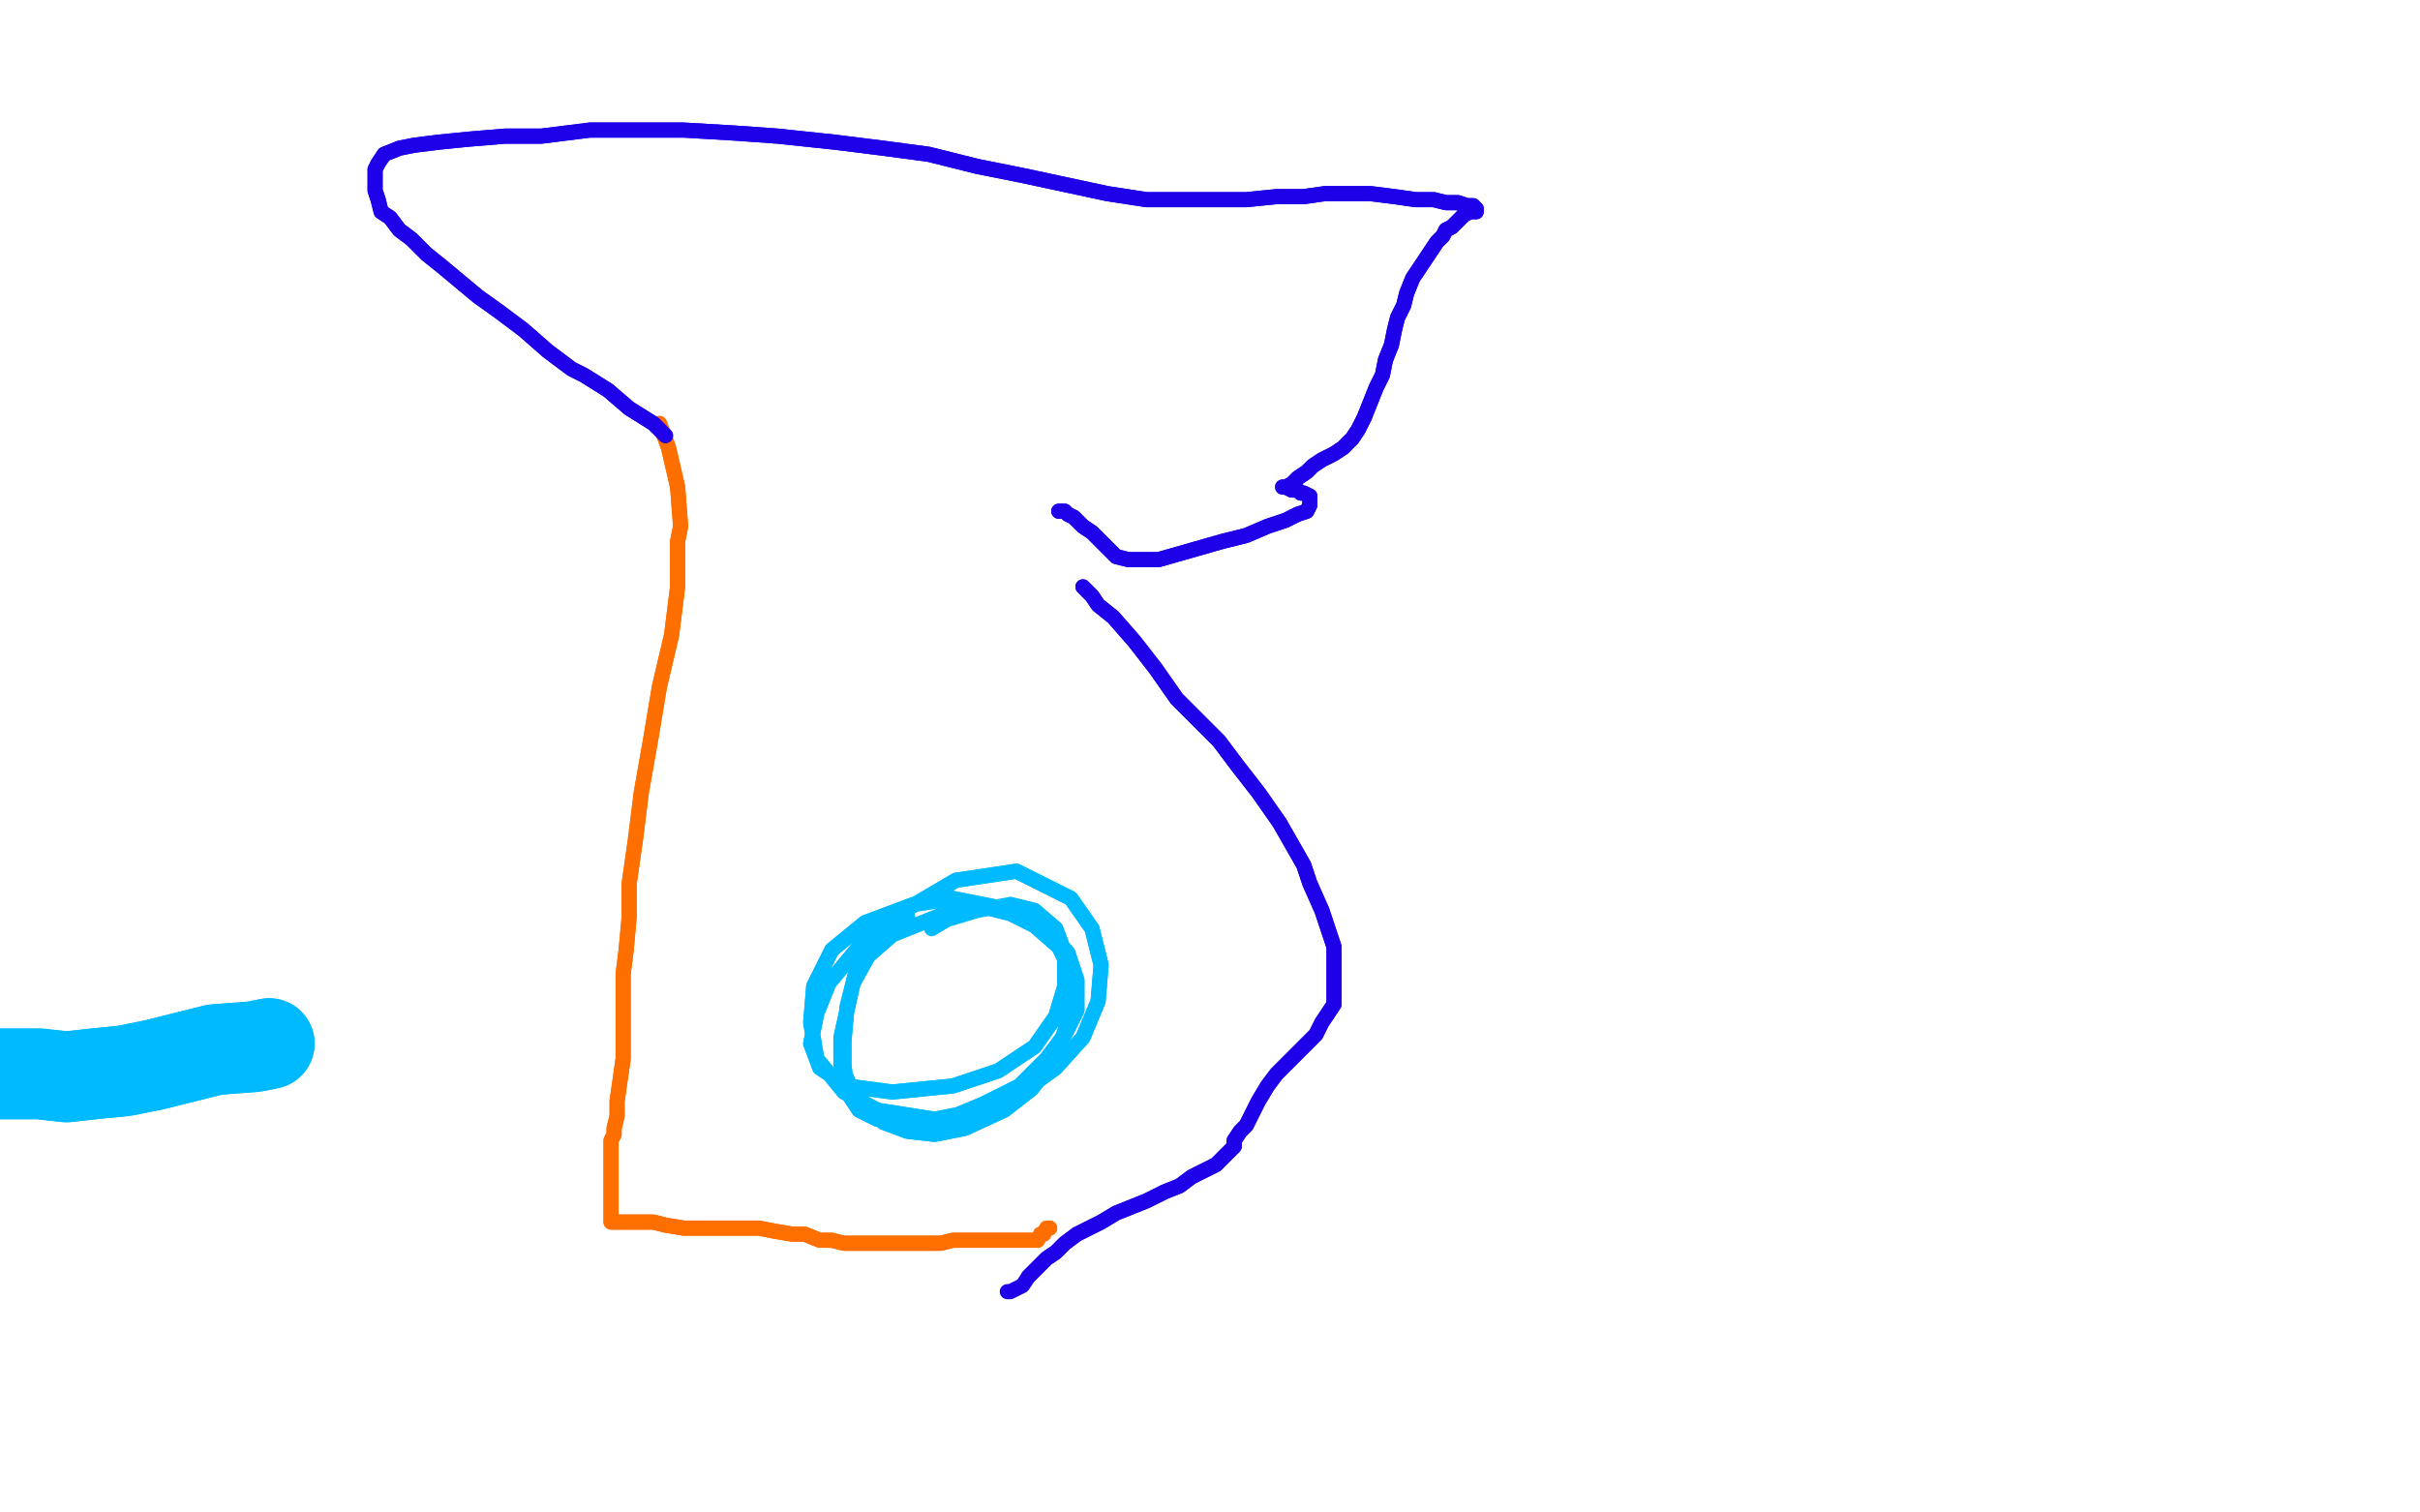 <?xml version="1.0" standalone="no"?>
<!DOCTYPE svg PUBLIC "-//W3C//DTD SVG 1.1//EN"
"http://www.w3.org/Graphics/SVG/1.1/DTD/svg11.dtd">

<svg width="800" height="500" version="1.1" xmlns="http://www.w3.org/2000/svg" xmlns:xlink="http://www.w3.org/1999/xlink" style="stroke-antialiasing: false"><desc>This SVG has been created on https://colorillo.com/</desc><rect x='0' y='0' width='800' height='500' style='fill: rgb(255,255,255); stroke-width:0' /><polyline points="218,140 218,140 218,140 221,148 221,148 224,161 224,161 225,174 224,179 224,194 222,210 218,227 215,245 212,262 210,278 208,292 208,303 207,314 206,322 206,330 206,336 206,343 206,350 205,357 204,364 204,369 203,373 203,375 202,377 202,379 202,381 202,383 202,387 202,392 202,394 202,398 202,400 202,402 202,404 202,404 203,404 205,404 208,404 212,404 216,404 220,405 226,406 232,406 238,406 244,406 251,406 256,407 262,408 266,408 271,410 275,410 279,411 283,411 286,411 288,411 290,411 292,411 295,411 298,411 301,411 304,411 307,411 311,411 315,410 317,410 321,410 323,410 327,410 329,410 332,410 334,410 336,410 336,410 337,410 338,410 339,410 340,410 342,410 343,410 344,408 345,408 346,406 347,406" style="fill: none; stroke: #ff6f00; stroke-width: 5; stroke-linejoin: round; stroke-linecap: round; stroke-antialiasing: false; stroke-antialias: 0; opacity: 1.0"/>
<polyline points="218,140 218,140 218,140 221,148 221,148 224,161 225,174 224,179 224,194 222,210 218,227 215,245 212,262 210,278 208,292 208,303 207,314 206,322 206,330 206,336 206,343 206,350 205,357 204,364 204,369 203,373 203,375 202,377 202,379 202,381 202,383 202,387 202,392 202,394 202,398 202,400 202,402 202,404 202,404 203,404 205,404 208,404 212,404 216,404 220,405 226,406 232,406 238,406 244,406 251,406 256,407 262,408 266,408 271,410 275,410 279,411 283,411 286,411 288,411 290,411 292,411 295,411 298,411 301,411 304,411 307,411 311,411 315,410 317,410 321,410 323,410 327,410 329,410 332,410 334,410 336,410 336,410 337,410 338,410 339,410 340,410 342,410 343,410 344,408 345,408 346,406 347,406" style="fill: none; stroke: #ff6f00; stroke-width: 5; stroke-linejoin: round; stroke-linecap: round; stroke-antialiasing: false; stroke-antialias: 0; opacity: 1.0"/>
<polyline points="220,144 220,144 220,144 218,142 216,140 208,135 201,129 193,124 189,122 181,116 173,109 165,103 158,98 152,93 146,88 141,84 136,79 132,76 129,72 126,70 125,66 124,63 124,59 124,56 125,54 127,51 132,49 137,48 145,47 155,46 167,45 179,45 195,43 209,43 226,43 243,44 257,45 276,47 292,49 307,51 323,55 338,58 352,61 366,64 379,66 391,66 402,66 412,66 422,65 431,65 438,64 446,64 453,64 461,65 468,66 474,66 478,67 482,67 485,68 487,68 488,69 488,70 486,70 486,70 484,71 483,72 482,73 480,75 478,76 477,78 475,80 473,83 471,86 469,89 467,92 465,97 464,101 462,105 461,109 460,114 458,119 457,124 455,128 453,133 451,138 449,142 447,145 444,148 441,150 437,152 434,154 432,156 429,158 427,160 425,161 424,161 424,161 425,161 427,162 429,162 430,163 431,163 433,164 433,165 433,166 433,167 432,169 429,170 425,172 419,174 412,177 404,179 397,181 390,183 383,185 377,185 373,185 369,184 367,182 365,180 363,178 361,176 358,174 356,172 355,171 353,170 352,169 351,169 350,169" style="fill: none; stroke: #1e00e9; stroke-width: 5; stroke-linejoin: round; stroke-linecap: round; stroke-antialiasing: false; stroke-antialias: 0; opacity: 1.0"/>
<polyline points="220,144 220,144 218,142 216,140 208,135 201,129 193,124 189,122 181,116 173,109 165,103 158,98 152,93 146,88 141,84 136,79 132,76 129,72 126,70 125,66 124,63 124,59 124,56 125,54 127,51 132,49 137,48 145,47 155,46 167,45 179,45 195,43 209,43 226,43 243,44 257,45 276,47 292,49 307,51 323,55 338,58 352,61 366,64 379,66 391,66 402,66 412,66 422,65 431,65 438,64 446,64 453,64 461,65 468,66 474,66 478,67 482,67 485,68 487,68 488,69 488,70 486,70 486,70 484,71 483,72 482,73 480,75 478,76 477,78 475,80 473,83 471,86 469,89 467,92 465,97 464,101 462,105 461,109 460,114 458,119 457,124 455,128 453,133 451,138 449,142 447,145 444,148 441,150 437,152 434,154 432,156 429,158 427,160 425,161 424,161 424,161 425,161 427,162 429,162 430,163 431,163 433,164 433,165 433,166 433,167 432,169 429,170 425,172 419,174 412,177 404,179 397,181 390,183 383,185 377,185 373,185 369,184 367,182 365,180 363,178 361,176 358,174 356,172 355,171 353,170 352,169 351,169 350,169 350,169" style="fill: none; stroke: #1e00e9; stroke-width: 5; stroke-linejoin: round; stroke-linecap: round; stroke-antialiasing: false; stroke-antialias: 0; opacity: 1.0"/>
<polyline points="358,194 358,194 358,194 361,197 361,197 363,200 363,200 368,204 368,204 375,212 375,212 382,221 382,221 389,231 396,238 403,245 409,253 416,262 423,272 431,286 433,292 437,301 439,307 441,313 441,319 441,323 441,327 441,330 441,332 439,335 437,338 435,342 431,346 427,350 422,355 419,359 416,364 414,368 412,372 410,374 408,377 408,379 406,381 404,383 402,385 398,387 394,389 390,392 385,394 379,397 374,399 369,401 364,404 360,406 356,408 352,411 349,414 346,416 344,418 342,420 340,422" style="fill: none; stroke: #1e00e9; stroke-width: 5; stroke-linejoin: round; stroke-linecap: round; stroke-antialiasing: false; stroke-antialias: 0; opacity: 1.0"/>
<polyline points="358,194 358,194 358,194 361,197 361,197 363,200 363,200 368,204 368,204 375,212 375,212 382,221 389,231 396,238 403,245 409,253 416,262 423,272 431,286 433,292 437,301 439,307 441,313 441,319 441,323 441,327 441,330 441,332 439,335 437,338 435,342 431,346 427,350 422,355 419,359 416,364 414,368 412,372 410,374 408,377 408,379 406,381 404,383 402,385 398,387 394,389 390,392 385,394 379,397 374,399 369,401 364,404 360,406 356,408 352,411 349,414 346,416 344,418 342,420 340,422 338,425 336,426 334,427 333,427" style="fill: none; stroke: #1e00e9; stroke-width: 5; stroke-linejoin: round; stroke-linecap: round; stroke-antialiasing: false; stroke-antialias: 0; opacity: 1.0"/>
<polyline points="300,303 300,303 300,303 297,302 297,302 293,304 293,304 288,311 288,311 284,318 284,318 283,321 283,321 280,333 280,333 279,344 279,352 280,361 284,367 290,370 300,371 313,370 325,365 337,359 346,350 352,342 356,334 356,324 353,315 346,307 338,303 326,300 315,301 305,305 295,309 287,316 282,325 280,334 278,343 278,352 281,359 285,365 292,371 300,374 309,375 319,373 332,367 341,360 348,351 352,341 354,331 354,321 350,313 342,306 330,300 315,297 302,299 286,305 275,314 269,326 268,338 270,350 279,361 290,367 309,370 324,367 338,361 349,353 358,343 363,331 364,319 361,307 354,297 336,288 316,291 299,301 284,313 274,325 270,335 268,345 271,353 280,359 295,361 315,359 330,354 342,346 349,336 352,326 352,315 349,307 342,301 334,299" style="fill: none; stroke: #00baff; stroke-width: 5; stroke-linejoin: round; stroke-linecap: round; stroke-antialiasing: false; stroke-antialias: 0; opacity: 1.0"/>
<polyline points="300,303 300,303 300,303 297,302 297,302 293,304 293,304 288,311 288,311 284,318 284,318 283,321 283,321 280,333 279,344 279,352 280,361 284,367 290,370 300,371 313,370 325,365 337,359 346,350 352,342 356,334 356,324 353,315 346,307 338,303 326,300 315,301 305,305 295,309 287,316 282,325 280,334 278,343 278,352 281,359 285,365 292,371 300,374 309,375 319,373 332,367 341,360 348,351 352,341 354,331 354,321 350,313 342,306 330,300 315,297 302,299 286,305 275,314 269,326 268,338 270,350 279,361 290,367 309,370 324,367 338,361 349,353 358,343 363,331 364,319 361,307 354,297 336,288 316,291 299,301 284,313 274,325 270,335 268,345 271,353 280,359 295,361 315,359 330,354 342,346 349,336 352,326 352,315 349,307 342,301 334,299 323,301 313,304 308,307" style="fill: none; stroke: #00baff; stroke-width: 5; stroke-linejoin: round; stroke-linecap: round; stroke-antialiasing: false; stroke-antialias: 0; opacity: 1.0"/>
<polyline points="89,345 89,345 89,345 84,346 84,346 71,347 71,347 59,350 59,350 51,352 51,352 41,354 41,354 31,355 22,356 13,355 4,355 -4,355 -13,356 -21,357" style="fill: none; stroke: #00baff; stroke-width: 30; stroke-linejoin: round; stroke-linecap: round; stroke-antialiasing: false; stroke-antialias: 0; opacity: 1.0"/>
<polyline points="89,345 89,345 89,345 84,346 84,346 71,347 71,347 59,350 59,350 51,352 51,352 41,354 31,355 22,356 13,355 4,355 -4,355 -13,356 -21,357 -28,360 -35,363" style="fill: none; stroke: #00baff; stroke-width: 30; stroke-linejoin: round; stroke-linecap: round; stroke-antialiasing: false; stroke-antialias: 0; opacity: 1.0"/>
</svg>
